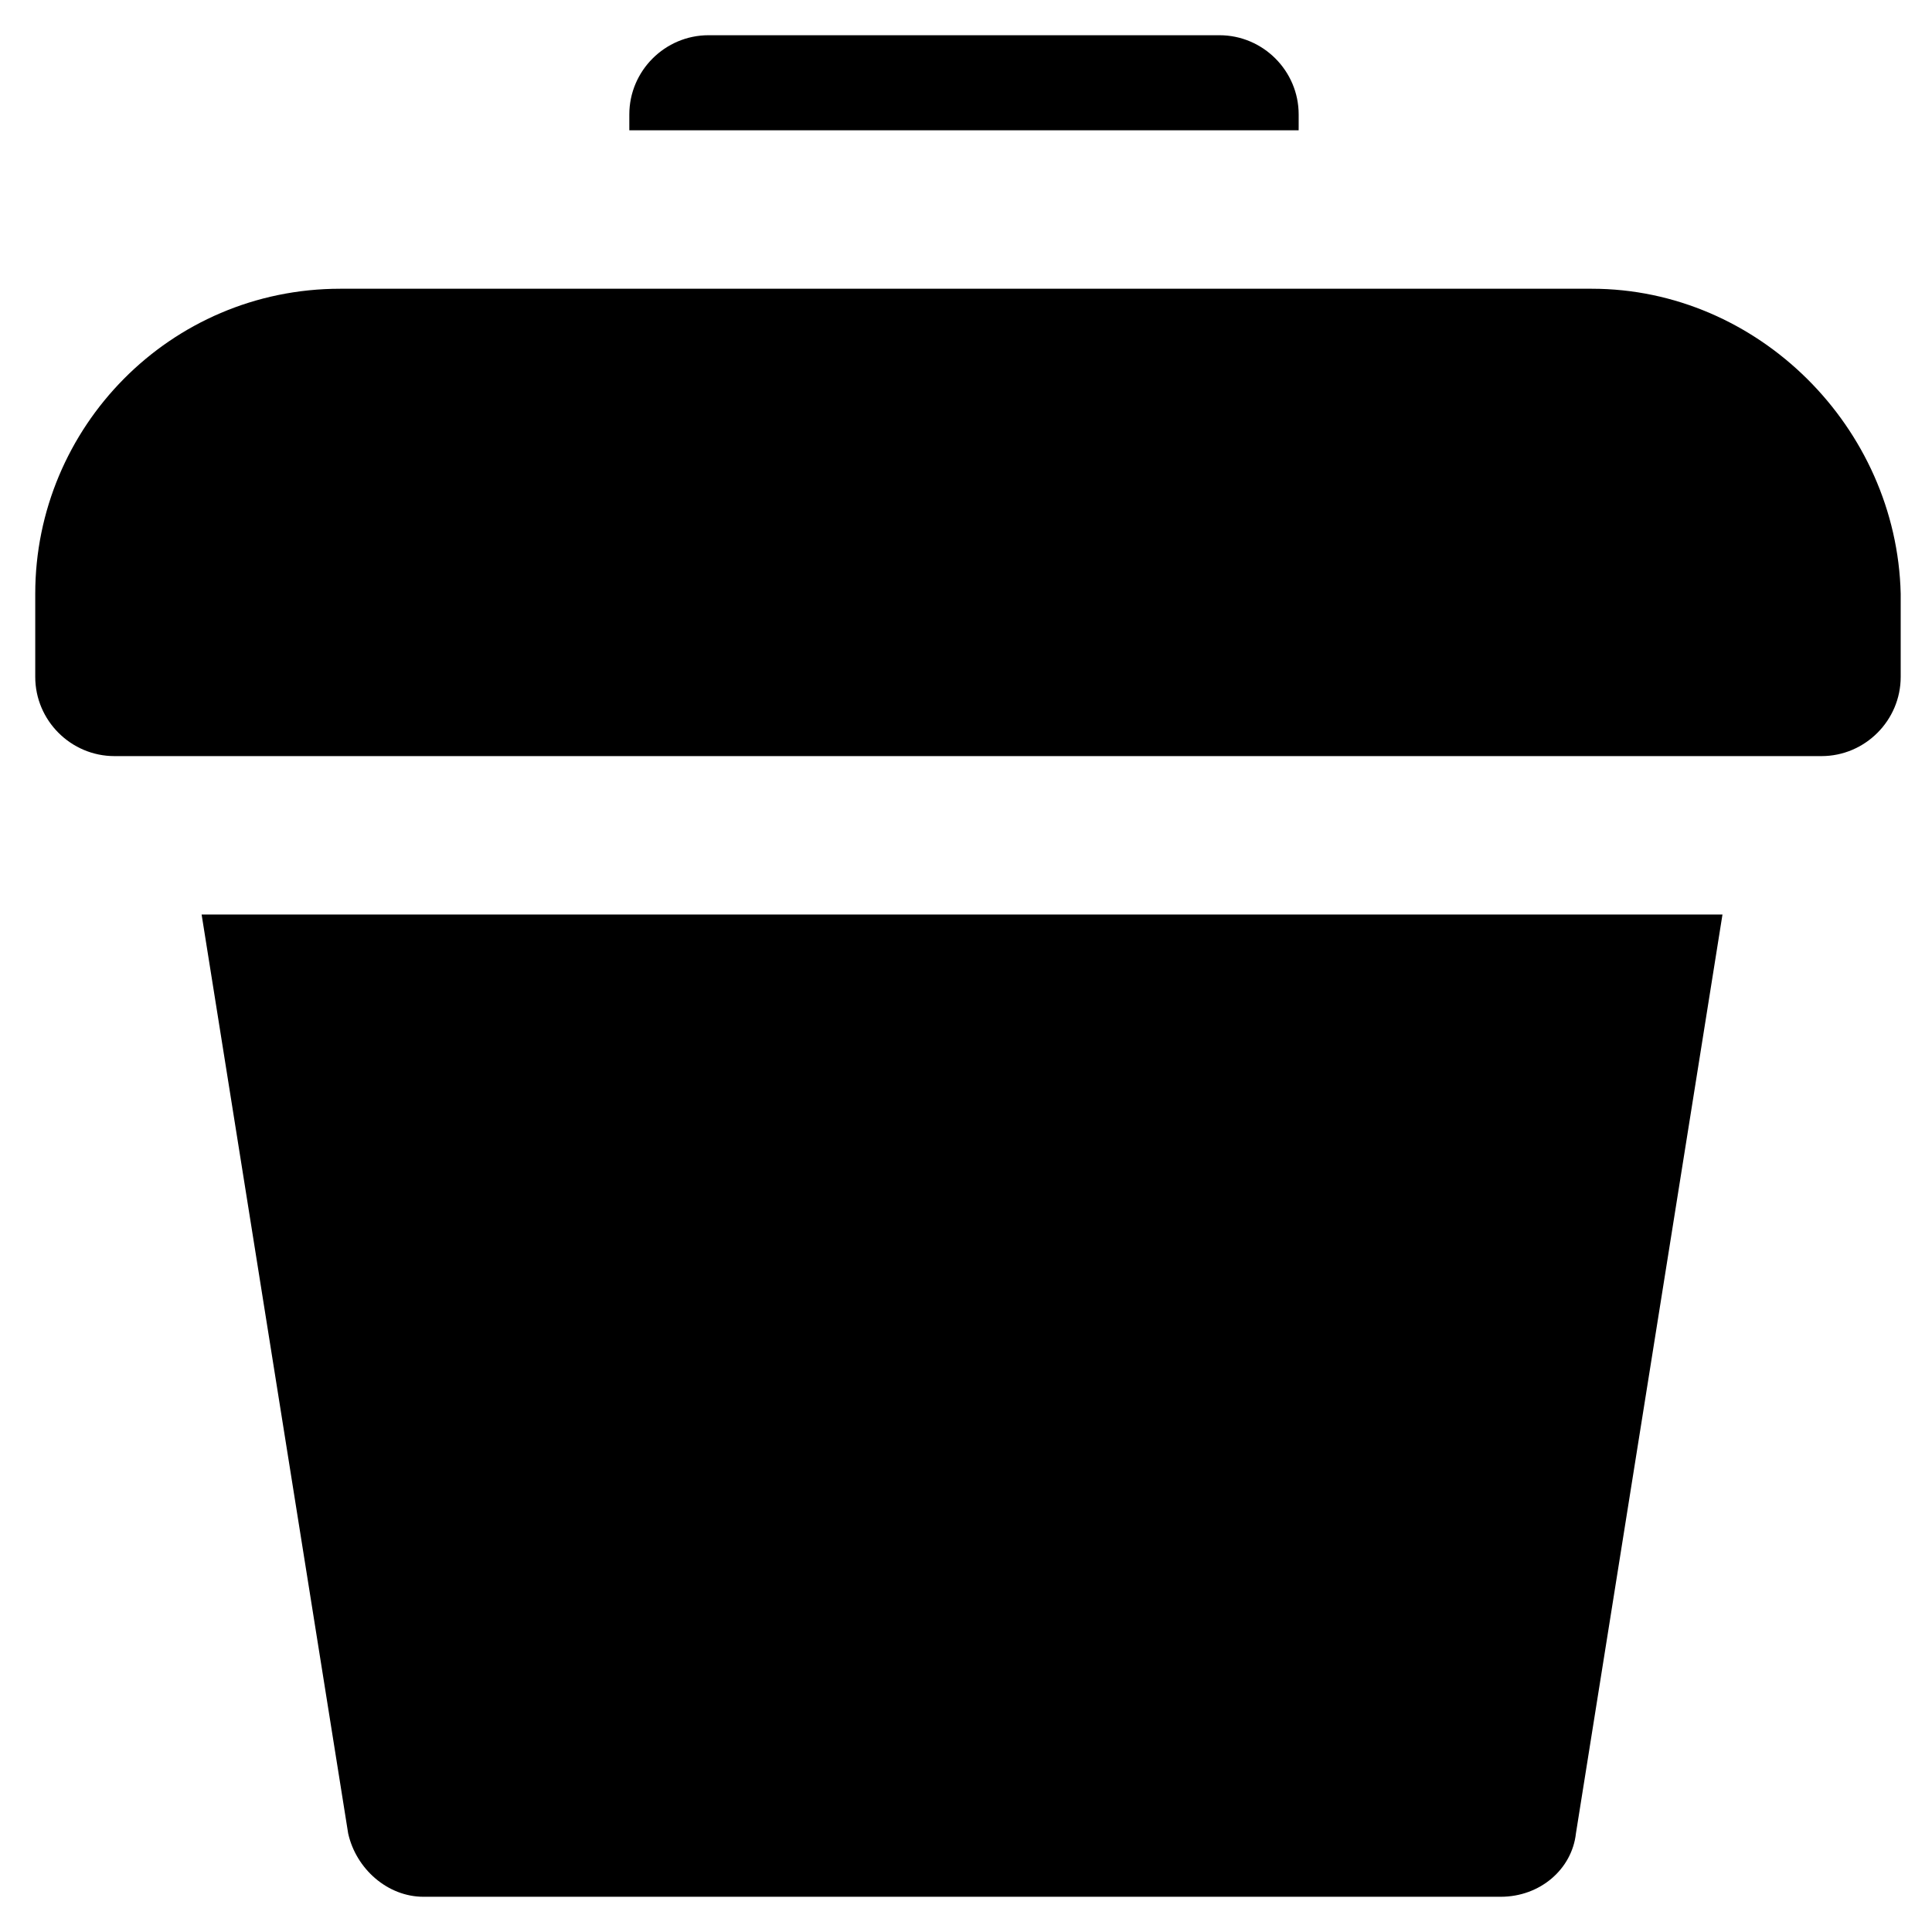 <?xml version="1.0" encoding="UTF-8"?>
<!-- Uploaded to: SVG Repo, www.svgrepo.com, Generator: SVG Repo Mixer Tools -->
<svg fill="#000000" width="800px" height="800px" version="1.1" viewBox="144 144 512 512" xmlns="http://www.w3.org/2000/svg">
 <g>
  <path d="m197.43 386.36 38.836 243.51c2.098 9.445 10.496 16.793 19.941 16.793h285.49c10.496 0 18.895-7.348 19.941-16.793l38.836-243.51z"/>
  <path d="m488.16 177.48v-3.152c0-11.547-9.445-20.992-20.992-20.992h-135.4c-11.547 0-20.992 9.445-20.992 20.992v4.199h177.38z"/>
  <path d="m565.84 220.52h-331.68c-45.133 0-80.82 36.734-80.82 80.82v22.043c0 11.547 9.445 20.992 20.992 20.992h452.38c11.547 0 20.992-9.445 20.992-20.992v-22.043c-1.047-44.082-37.785-80.82-81.867-80.82z"/>
 </g>
</svg>